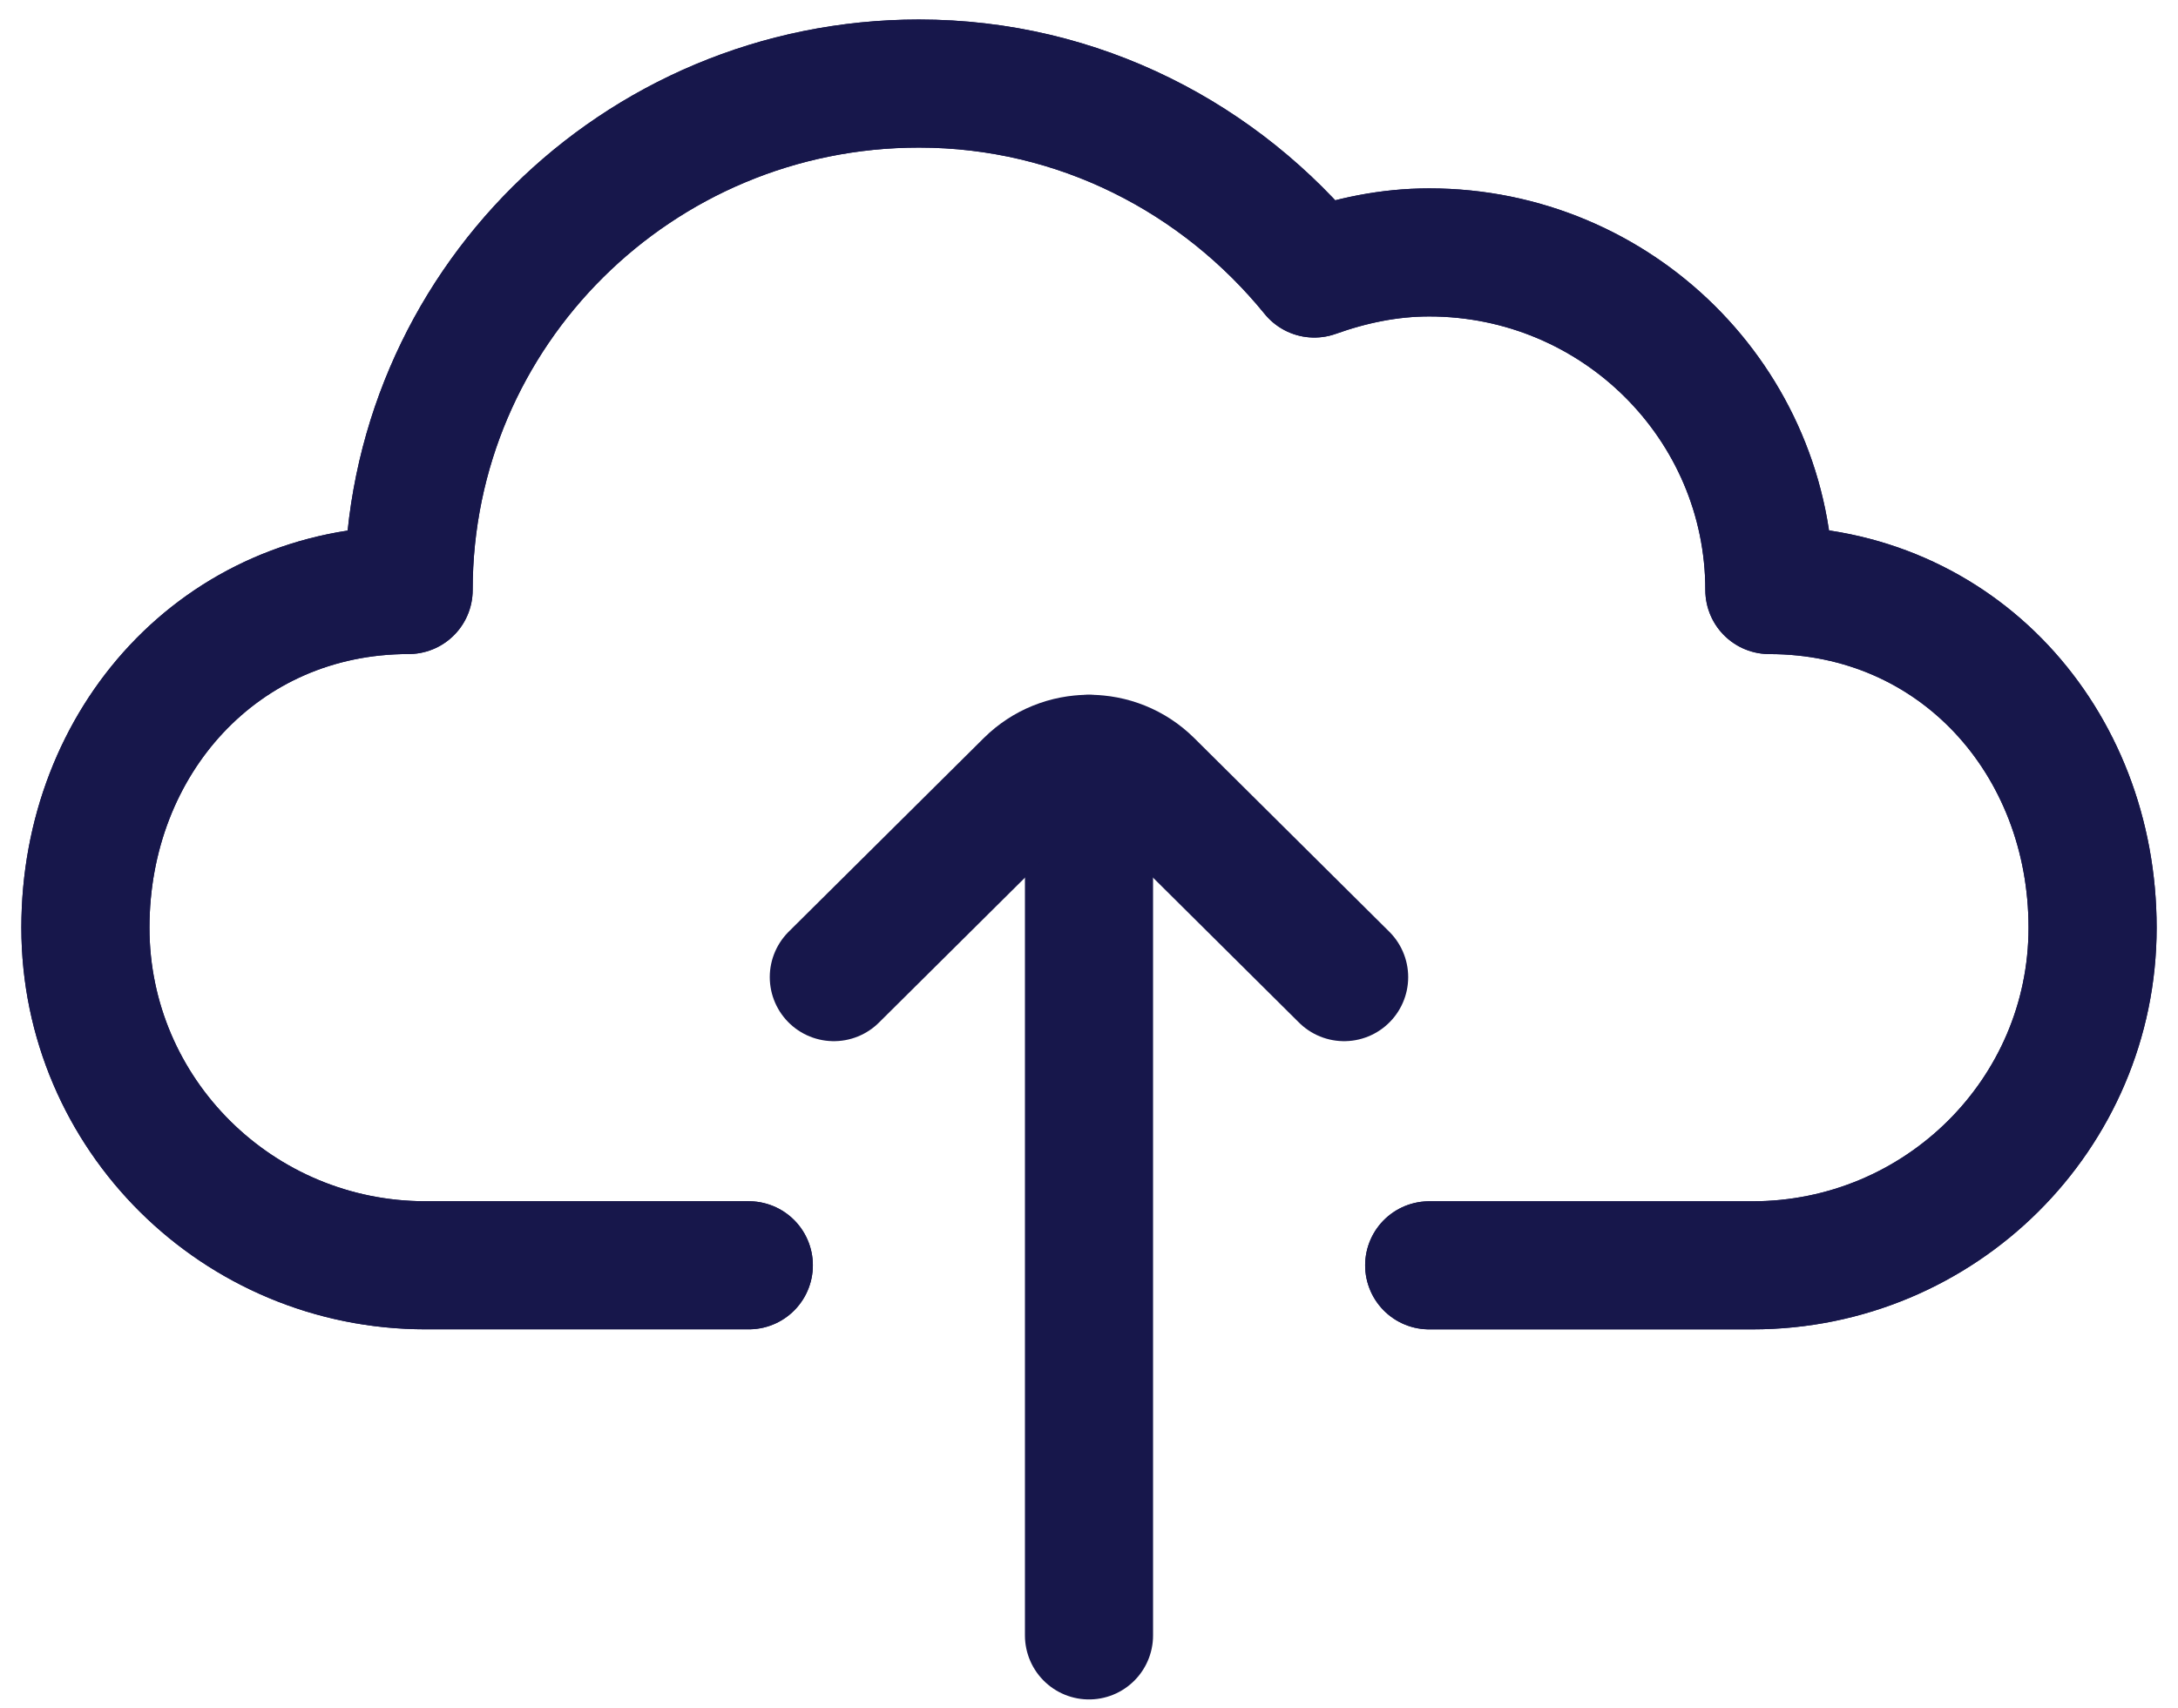 <svg width="51" height="40" viewBox="0 0 51 40" fill="none" xmlns="http://www.w3.org/2000/svg">
<path d="M33.466 29.636H41.034C45.433 29.636 49 26.095 49 21.728C49 17.361 45.831 13.82 41.432 13.82C41.432 9.453 37.865 5.912 33.466 5.912C32.517 5.912 31.62 6.105 30.776 6.406C28.586 3.714 25.275 1.957 21.517 1.957C14.918 1.957 9.568 7.268 9.568 13.819C5.169 13.819 2 17.36 2 21.727C2 26.094 5.567 29.635 9.966 29.635H17.534" stroke="#17174B" stroke-width="3" stroke-linecap="round" stroke-linejoin="round"/>
<path d="M33.466 29.636H41.034C45.433 29.636 49 26.095 49 21.728C49 17.361 45.831 13.82 41.432 13.82C41.432 9.453 37.865 5.912 33.466 5.912C32.517 5.912 31.62 6.105 30.776 6.406C28.586 3.714 25.275 1.957 21.517 1.957C14.918 1.957 9.568 7.268 9.568 13.819C5.169 13.819 2 17.36 2 21.727C2 26.094 5.567 29.635 9.966 29.635H17.534" stroke="#17174B" stroke-width="3" stroke-linecap="round" stroke-linejoin="round"/>
<path d="M25.5 38.304V17.773" stroke="#17174B" stroke-width="3" stroke-linecap="round" stroke-linejoin="round"/>
<path d="M19.525 22.886L24.092 18.352C24.87 17.58 26.13 17.58 26.908 18.352L31.474 22.886" stroke="#17174B" stroke-width="3" stroke-linecap="round" stroke-linejoin="round"/>
</svg>
